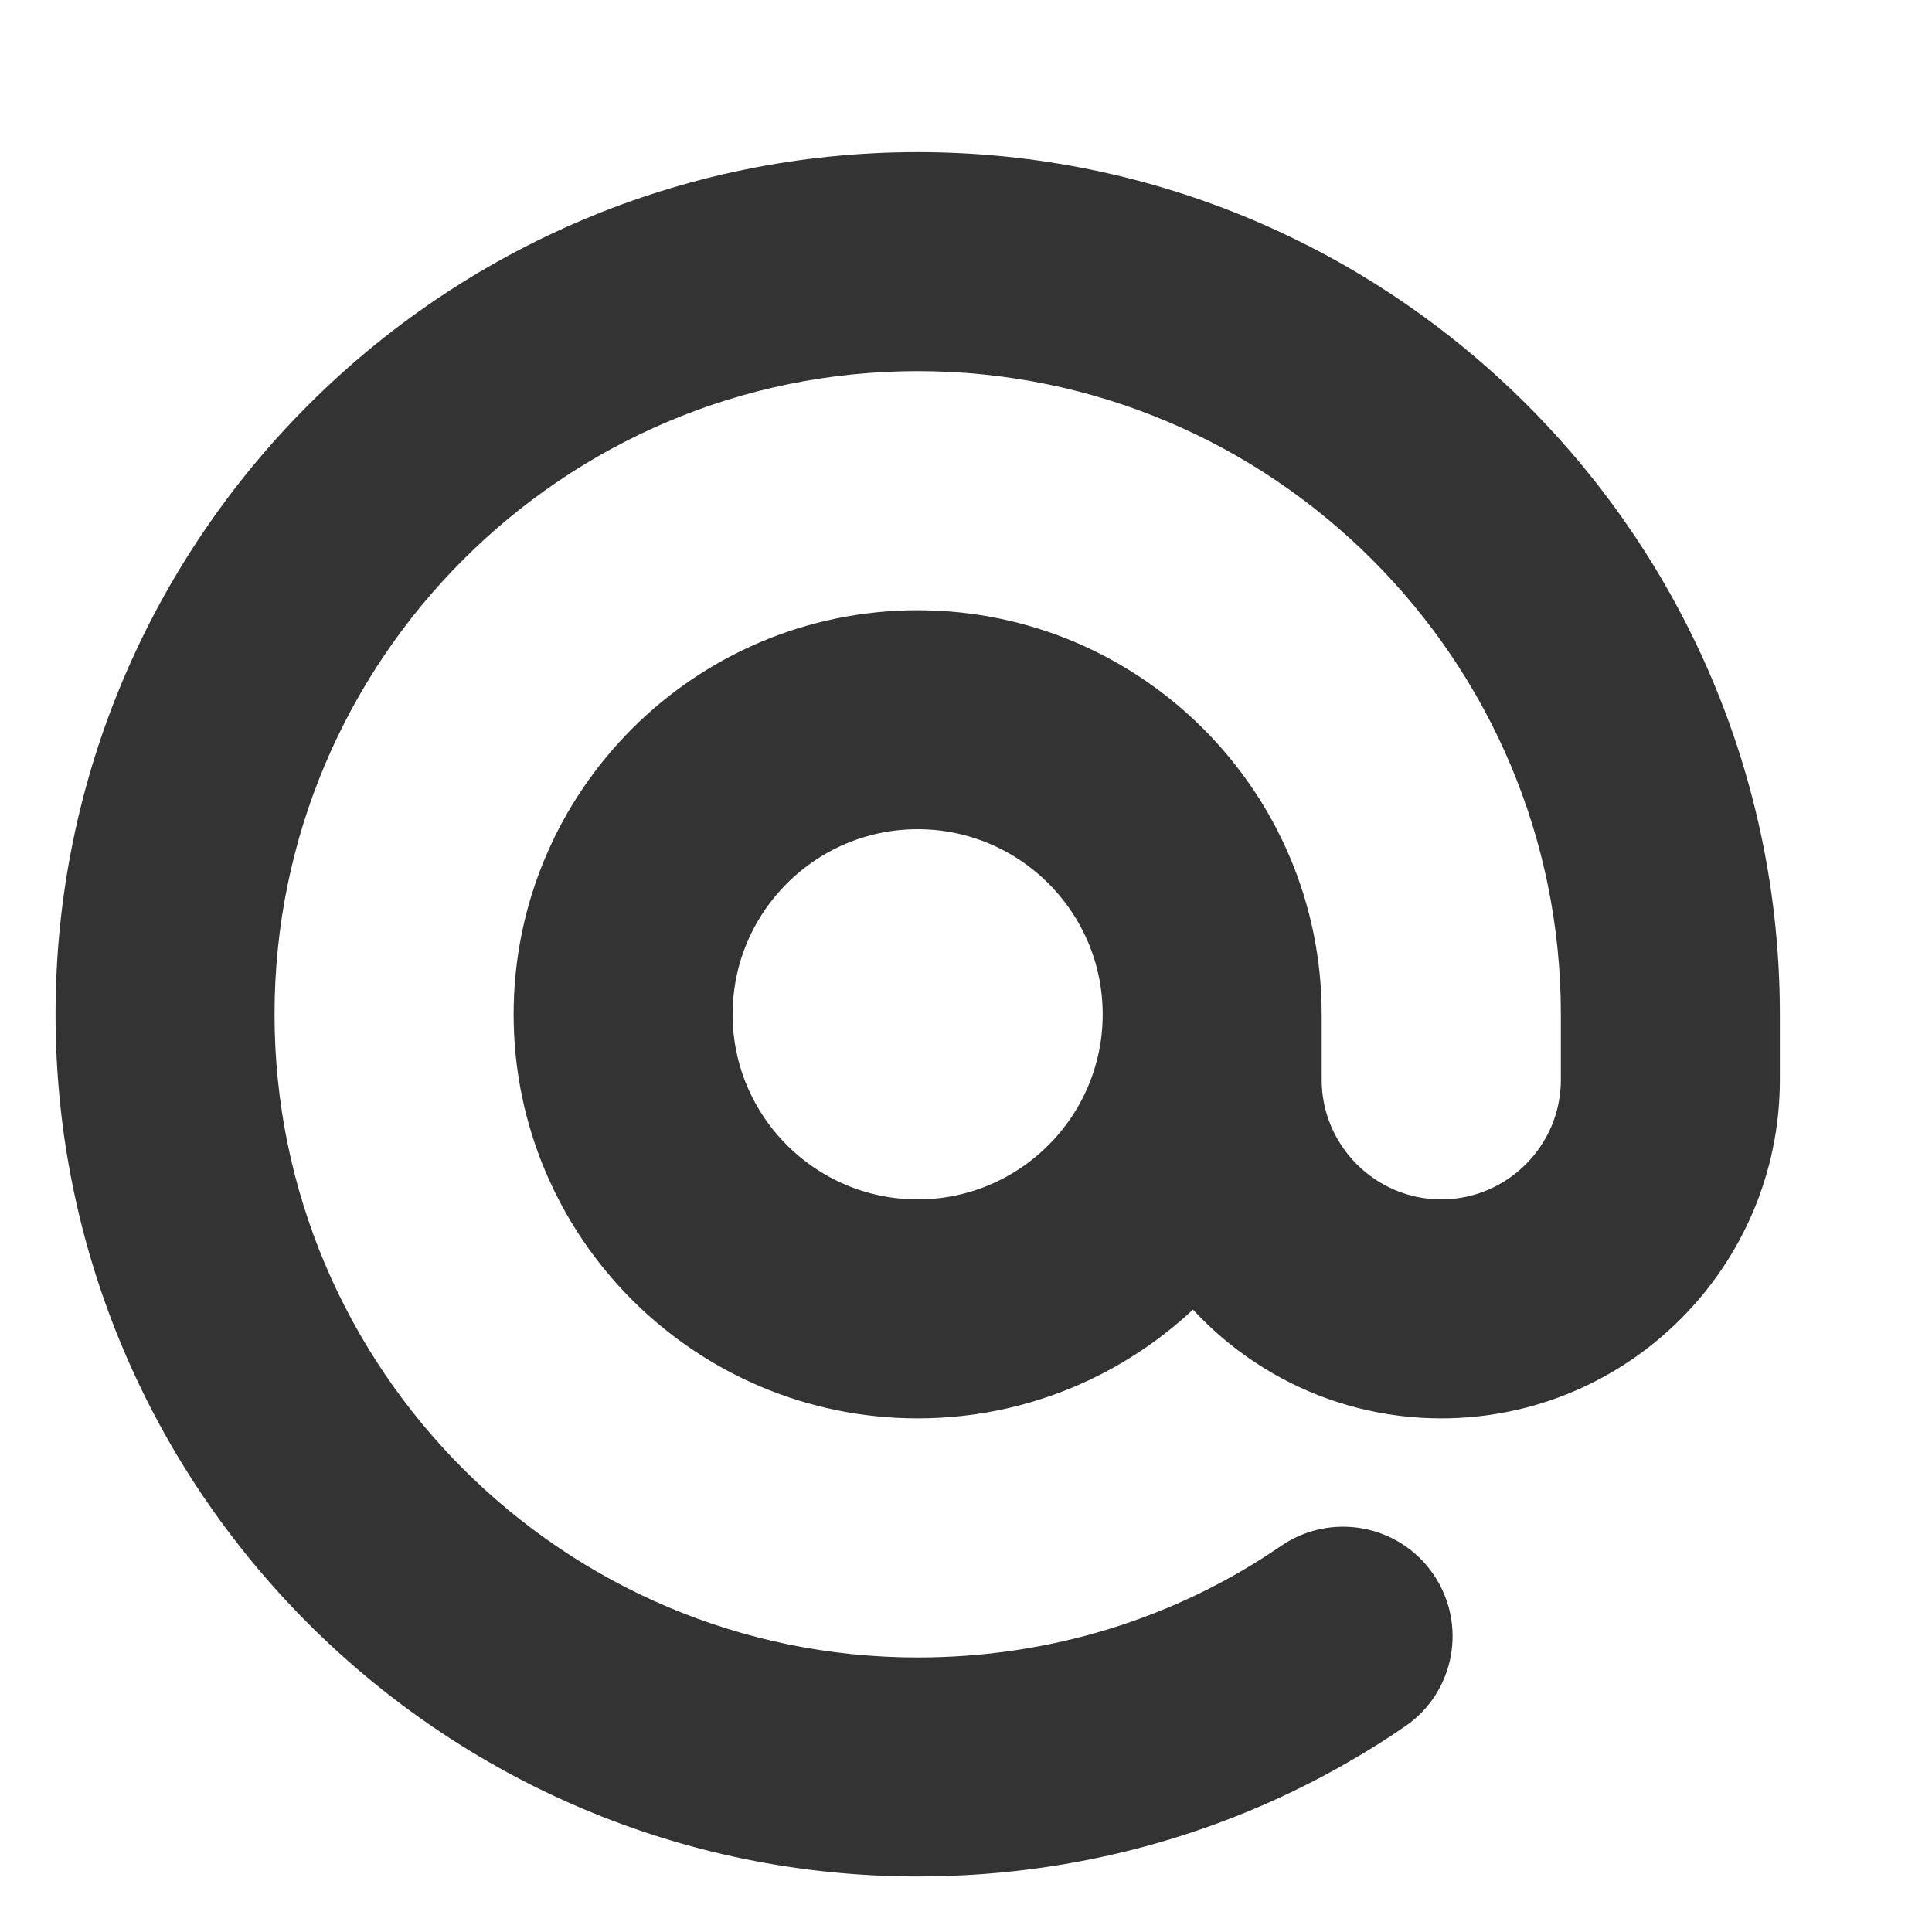 <?xml version="1.0" encoding="UTF-8"?>
<svg width="20px" height="20px" viewBox="0 0 20 20" version="1.1" xmlns="http://www.w3.org/2000/svg" xmlns:xlink="http://www.w3.org/1999/xlink">
    <!-- Generator: Sketch 45.2 (43514) - http://www.bohemiancoding.com/sketch -->
    <title>email-icon</title>
    <desc>Created with Sketch.</desc>
    <defs></defs>
    <g id="Page-1" stroke="none" stroke-width="1" fill="none" fill-rule="evenodd">
        <g id="Main-page_tablet" transform="translate(-120, -241)">
            <g id="links" transform="translate(79, 241)">
                <g id="email-icon" transform="translate(41, 0)">
                    <rect id="bg" fill="#FFFFFF" x="0" y="0" width="20" height="20"></rect>
                    <path d="M9.5,2 C4.813,2 1,5.813 1,10.5 C1,15.187 4.813,19 9.5,19 C11.233,19 12.894,18.488 14.305,17.521 C14.628,17.3 14.709,16.859 14.487,16.536 C14.266,16.214 13.825,16.133 13.503,16.353 C12.331,17.158 10.946,17.583 9.5,17.583 C5.594,17.583 2.417,14.406 2.417,10.5 C2.417,6.594 5.594,3.417 9.5,3.417 C13.406,3.417 16.583,6.594 16.583,10.5 L16.583,11.178 C16.583,12.094 15.837,12.841 14.92,12.841 C14.004,12.841 13.257,12.094 13.257,11.178 L13.257,10.5 C13.257,8.428 11.572,6.742 9.5,6.742 C7.428,6.742 5.742,8.428 5.742,10.5 C5.742,12.572 7.428,14.258 9.5,14.258 C10.654,14.258 11.687,13.734 12.377,12.912 C12.933,13.724 13.865,14.258 14.92,14.258 C16.618,14.258 18,12.876 18,11.178 L18,10.5 C18,5.813 14.187,2 9.5,2 Z M9.5,12.841 C8.209,12.841 7.159,11.791 7.159,10.5 C7.159,9.209 8.209,8.159 9.5,8.159 C10.791,8.159 11.84,9.209 11.84,10.5 C11.84,11.791 10.791,12.841 9.5,12.841 Z" id="Shape" stroke="#333333" stroke-width="0.85" fill="#333333" fill-rule="nonzero"></path>
                </g>
            </g>
        </g>
    </g>
</svg>